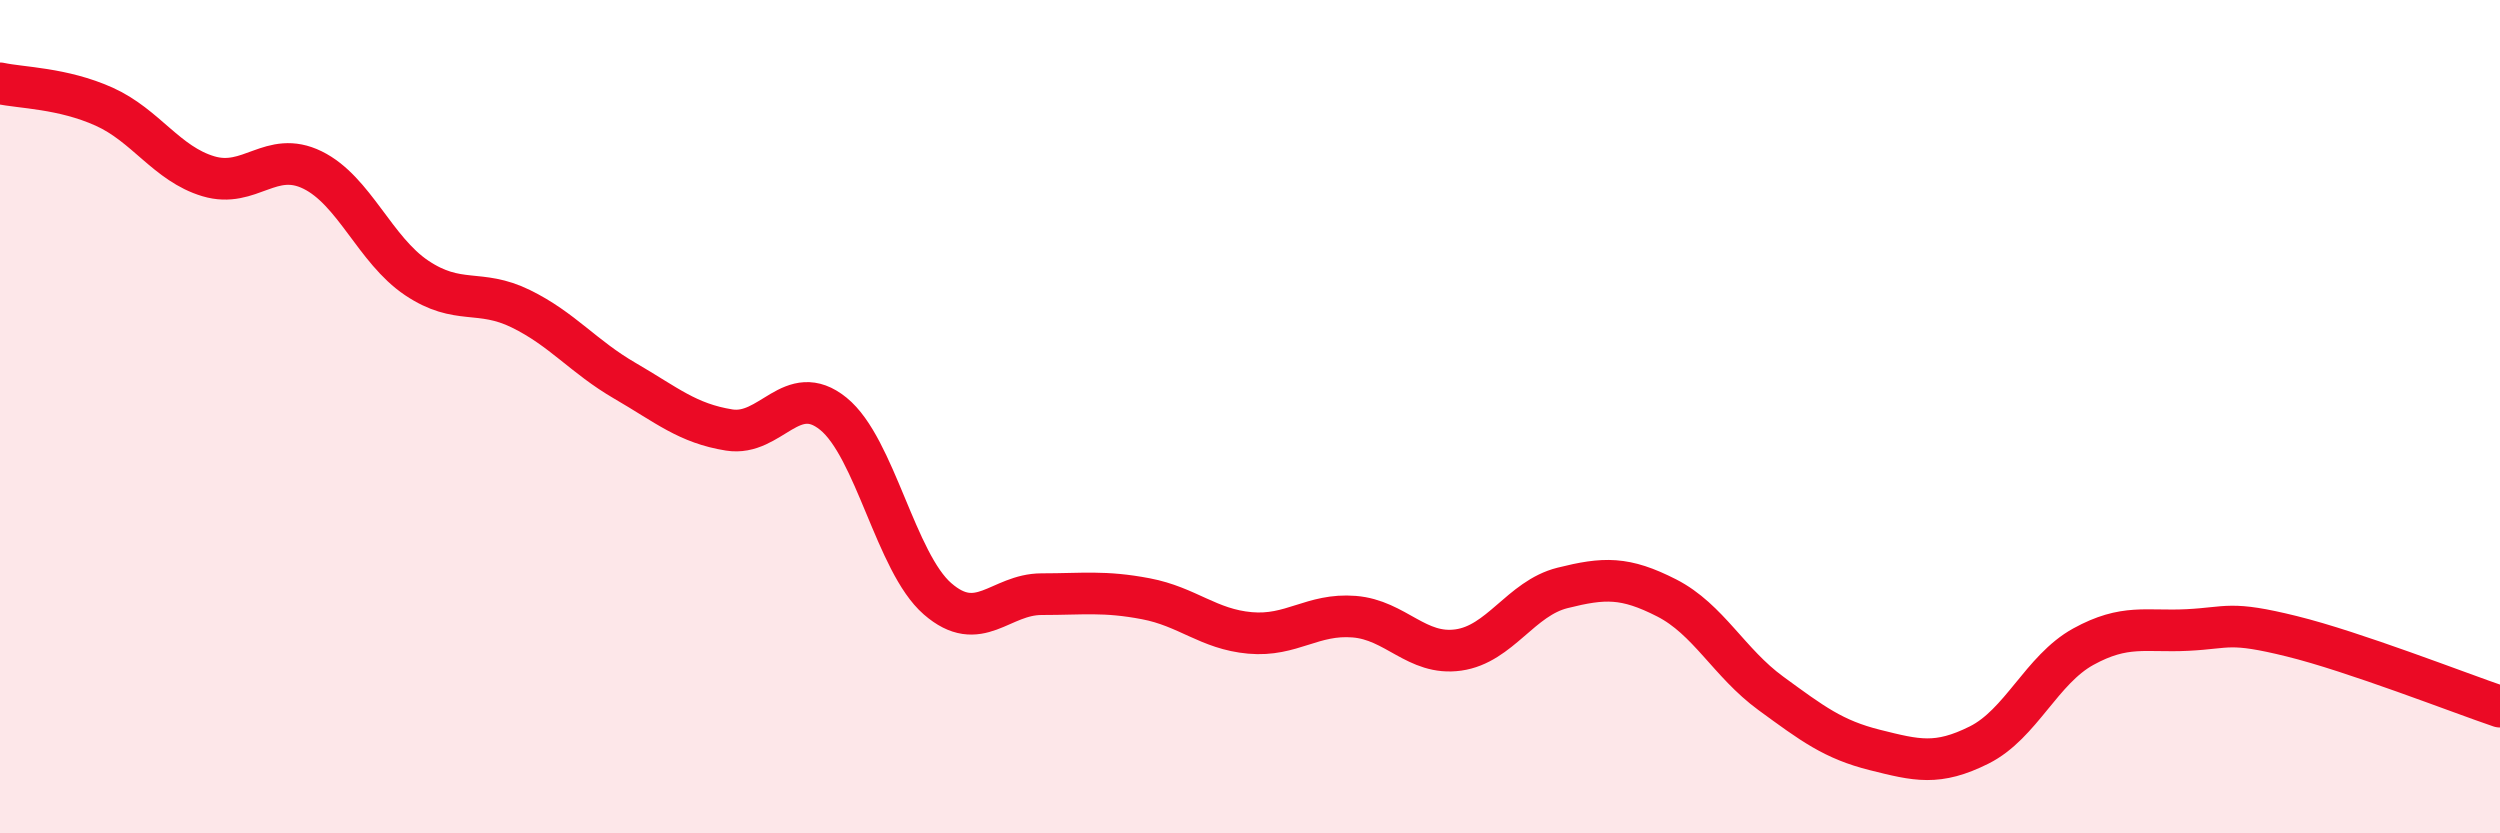 
    <svg width="60" height="20" viewBox="0 0 60 20" xmlns="http://www.w3.org/2000/svg">
      <path
        d="M 0,2 C 0.5,2.11 1.5,2.11 2.5,2.56 C 3.5,3.01 4,3.93 5,4.23 C 6,4.53 6.5,3.59 7.5,4.08 C 8.5,4.57 9,6 10,6.67 C 11,7.34 11.5,6.92 12.5,7.41 C 13.5,7.9 14,8.56 15,9.14 C 16,9.72 16.5,10.16 17.5,10.32 C 18.5,10.48 19,9.12 20,9.93 C 21,10.74 21.5,13.5 22.5,14.37 C 23.5,15.24 24,14.26 25,14.26 C 26,14.26 26.5,14.18 27.5,14.37 C 28.5,14.56 29,15.1 30,15.19 C 31,15.28 31.5,14.72 32.5,14.8 C 33.5,14.88 34,15.74 35,15.6 C 36,15.46 36.5,14.36 37.5,14.11 C 38.5,13.86 39,13.84 40,14.35 C 41,14.86 41.5,15.91 42.5,16.64 C 43.5,17.37 44,17.75 45,18 C 46,18.25 46.5,18.38 47.5,17.88 C 48.5,17.38 49,16.07 50,15.52 C 51,14.97 51.5,15.17 52.5,15.12 C 53.5,15.07 53.5,14.9 55,15.27 C 56.5,15.64 59,16.62 60,16.96L60 20L0 20Z"
        fill="#EB0A25"
        opacity="0.1"
        stroke-linecap="round"
        stroke-linejoin="round"
      />
      <path
        d="M 0,2 C 0.5,2.11 1.5,2.11 2.5,2.56 C 3.5,3.01 4,3.93 5,4.23 C 6,4.53 6.5,3.59 7.5,4.08 C 8.5,4.57 9,6 10,6.67 C 11,7.34 11.5,6.92 12.5,7.41 C 13.5,7.9 14,8.56 15,9.14 C 16,9.72 16.5,10.16 17.5,10.32 C 18.5,10.48 19,9.12 20,9.93 C 21,10.74 21.5,13.5 22.5,14.37 C 23.5,15.24 24,14.26 25,14.26 C 26,14.26 26.5,14.18 27.5,14.37 C 28.5,14.56 29,15.1 30,15.19 C 31,15.28 31.5,14.72 32.5,14.8 C 33.5,14.88 34,15.74 35,15.6 C 36,15.46 36.5,14.36 37.5,14.11 C 38.5,13.86 39,13.84 40,14.35 C 41,14.86 41.5,15.91 42.5,16.64 C 43.5,17.37 44,17.75 45,18 C 46,18.25 46.5,18.38 47.5,17.88 C 48.5,17.38 49,16.07 50,15.52 C 51,14.97 51.5,15.17 52.5,15.12 C 53.5,15.07 53.5,14.9 55,15.27 C 56.5,15.64 59,16.62 60,16.96"
        stroke="#EB0A25"
        stroke-width="1"
        fill="none"
        stroke-linecap="round"
        stroke-linejoin="round"
      />
    </svg>
  